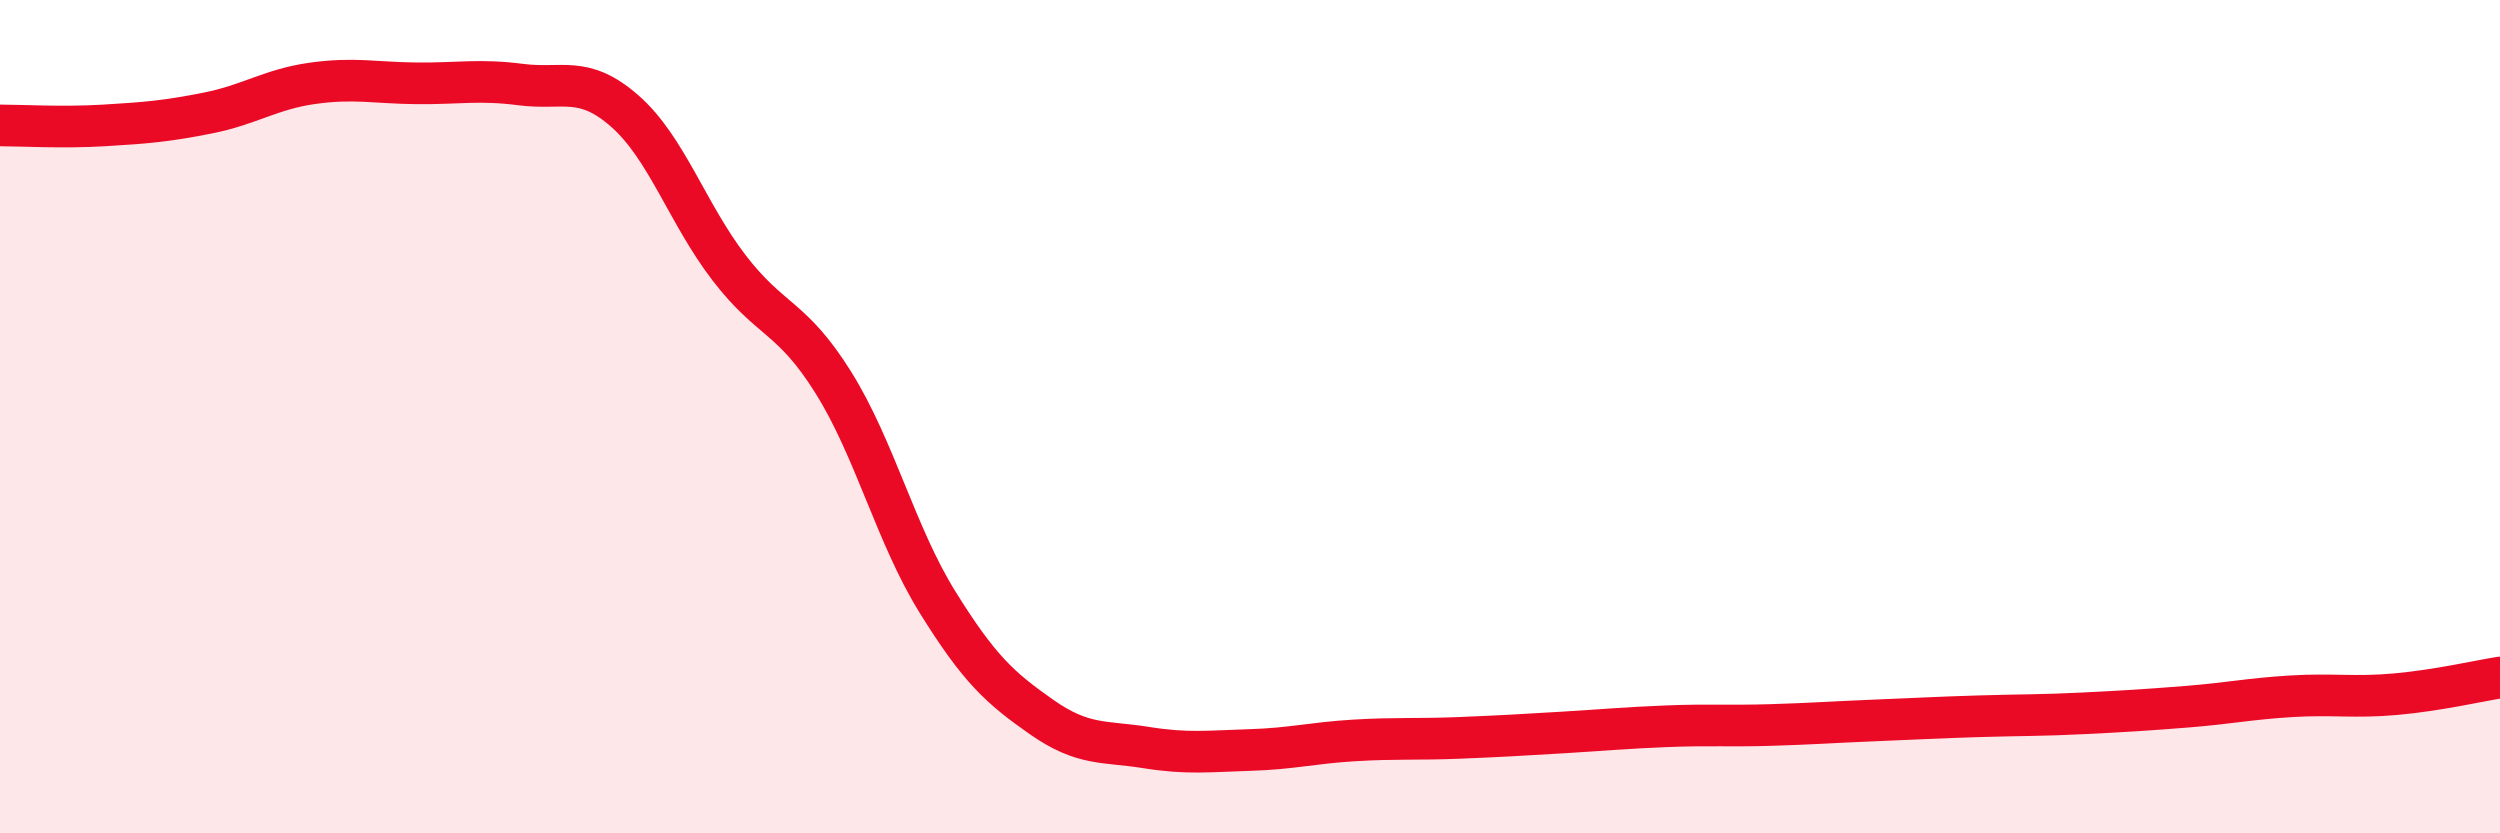 
    <svg width="60" height="20" viewBox="0 0 60 20" xmlns="http://www.w3.org/2000/svg">
      <path
        d="M 0,3.01 C 0.5,3.01 1.5,3.07 2.5,3.01 C 3.5,2.95 4,2.91 5,2.71 C 6,2.51 6.5,2.14 7.5,2 C 8.5,1.86 9,1.99 10,2 C 11,2.01 11.5,1.9 12.5,2.03 C 13.5,2.16 14,1.79 15,2.67 C 16,3.55 16.5,5.13 17.5,6.43 C 18.5,7.73 19,7.58 20,9.18 C 21,10.78 21.5,12.84 22.5,14.45 C 23.5,16.06 24,16.51 25,17.21 C 26,17.91 26.5,17.78 27.5,17.94 C 28.5,18.1 29,18.03 30,18 C 31,17.97 31.5,17.83 32.5,17.77 C 33.5,17.71 34,17.75 35,17.71 C 36,17.67 36.5,17.64 37.5,17.58 C 38.5,17.52 39,17.47 40,17.43 C 41,17.39 41.5,17.43 42.5,17.4 C 43.5,17.37 44,17.33 45,17.29 C 46,17.25 46.5,17.22 47.5,17.19 C 48.5,17.16 49,17.17 50,17.12 C 51,17.07 51.5,17.04 52.5,16.96 C 53.5,16.88 54,16.77 55,16.71 C 56,16.65 56.5,16.75 57.5,16.66 C 58.5,16.57 59.5,16.34 60,16.26L60 20L0 20Z"
        fill="#EB0A25"
        opacity="0.1"
        stroke-linecap="round"
        stroke-linejoin="round"
      />
      <path
        d="M 0,3.01 C 0.5,3.01 1.5,3.07 2.5,3.01 C 3.5,2.95 4,2.91 5,2.71 C 6,2.51 6.5,2.14 7.5,2 C 8.5,1.86 9,1.99 10,2 C 11,2.01 11.5,1.9 12.5,2.03 C 13.5,2.16 14,1.79 15,2.67 C 16,3.55 16.5,5.13 17.5,6.43 C 18.5,7.73 19,7.58 20,9.18 C 21,10.78 21.5,12.84 22.5,14.45 C 23.5,16.06 24,16.51 25,17.21 C 26,17.91 26.5,17.78 27.5,17.94 C 28.5,18.1 29,18.03 30,18 C 31,17.97 31.5,17.83 32.5,17.77 C 33.5,17.71 34,17.75 35,17.71 C 36,17.67 36.5,17.64 37.5,17.58 C 38.5,17.52 39,17.47 40,17.43 C 41,17.39 41.5,17.43 42.5,17.4 C 43.5,17.37 44,17.33 45,17.29 C 46,17.25 46.5,17.22 47.5,17.19 C 48.5,17.16 49,17.17 50,17.12 C 51,17.07 51.5,17.04 52.5,16.96 C 53.5,16.88 54,16.77 55,16.71 C 56,16.65 56.5,16.75 57.5,16.66 C 58.5,16.57 59.5,16.34 60,16.26"
        stroke="#EB0A25"
        stroke-width="1"
        fill="none"
        stroke-linecap="round"
        stroke-linejoin="round"
      />
    </svg>
  